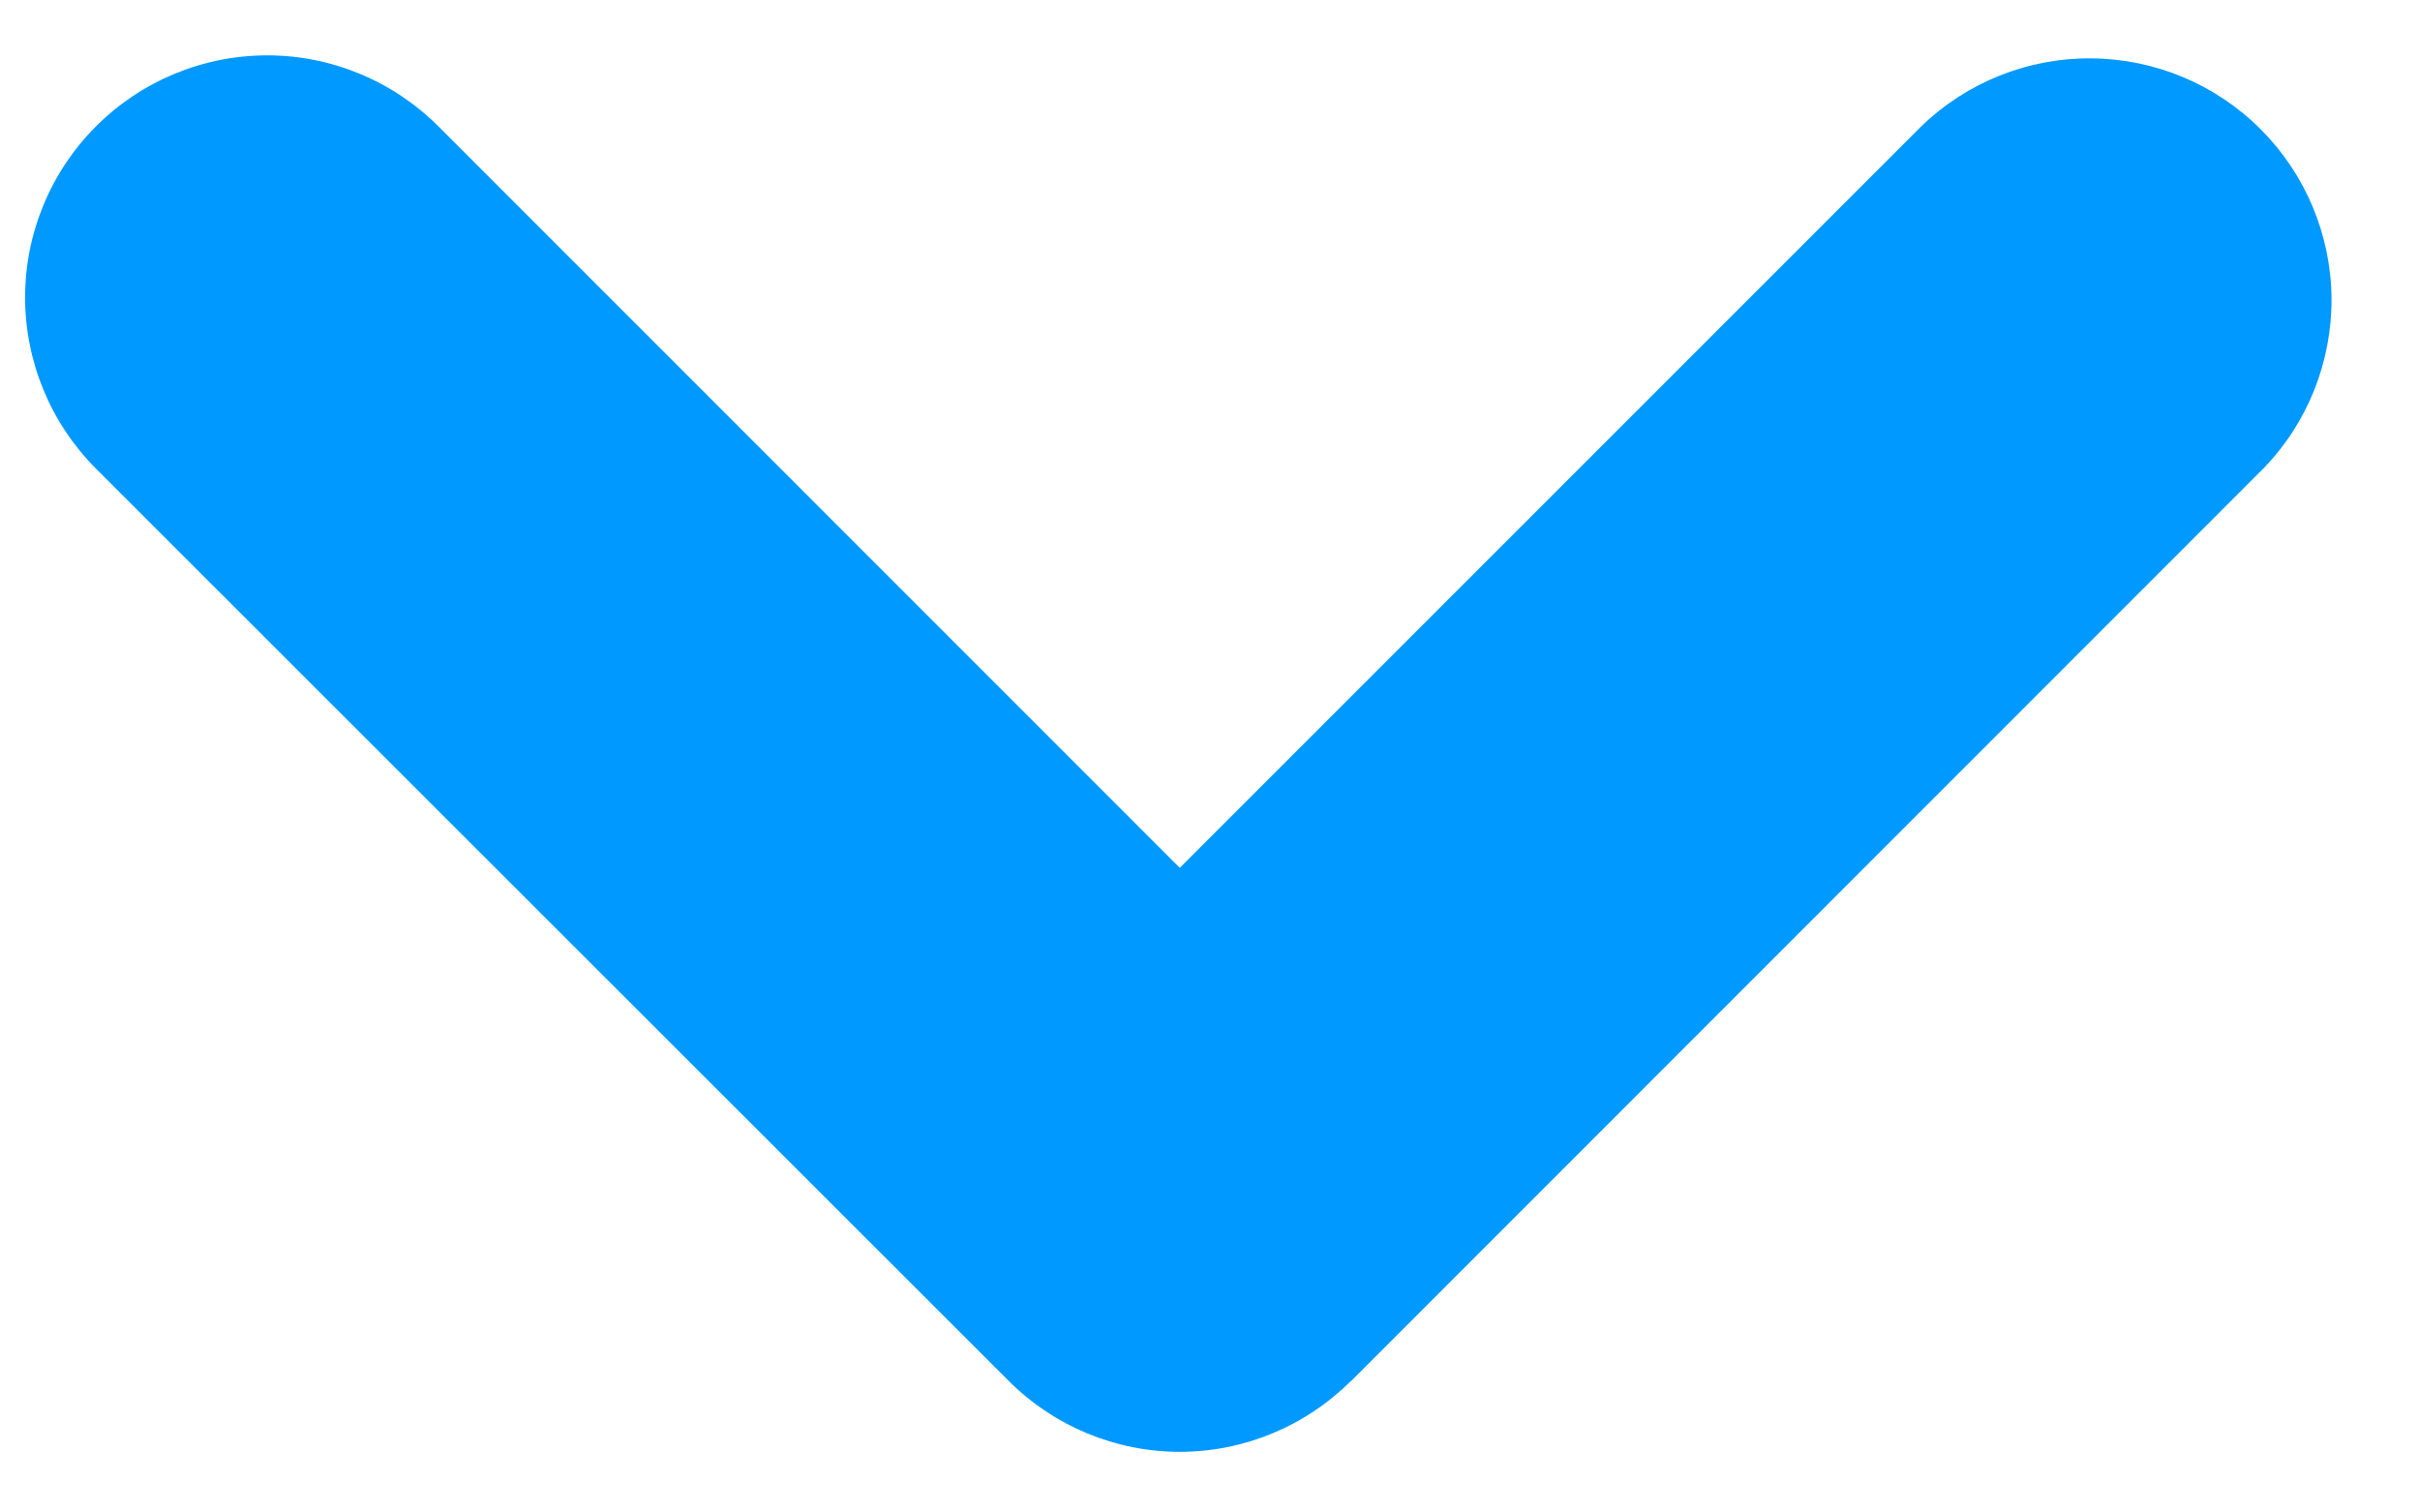 <svg width="16" height="10" viewBox="0 0 16 10" fill="none" xmlns="http://www.w3.org/2000/svg">
<path fill-rule="evenodd" clip-rule="evenodd" d="M8.931 9.131C8.631 9.43 8.224 9.599 7.8 9.599C7.376 9.599 6.97 9.43 6.67 9.131L0.634 3.098C0.334 2.797 0.166 2.39 0.166 1.966C0.166 1.542 0.335 1.135 0.635 0.835C0.935 0.535 1.342 0.366 1.767 0.366C2.191 0.366 2.598 0.535 2.898 0.835L7.8 5.738L12.703 0.835C13.004 0.544 13.408 0.382 13.828 0.386C14.247 0.389 14.649 0.557 14.946 0.854C15.242 1.15 15.411 1.551 15.415 1.971C15.418 2.39 15.258 2.795 14.966 3.096L8.932 9.132L8.931 9.131Z" fill="#0099FF"/>
</svg>

